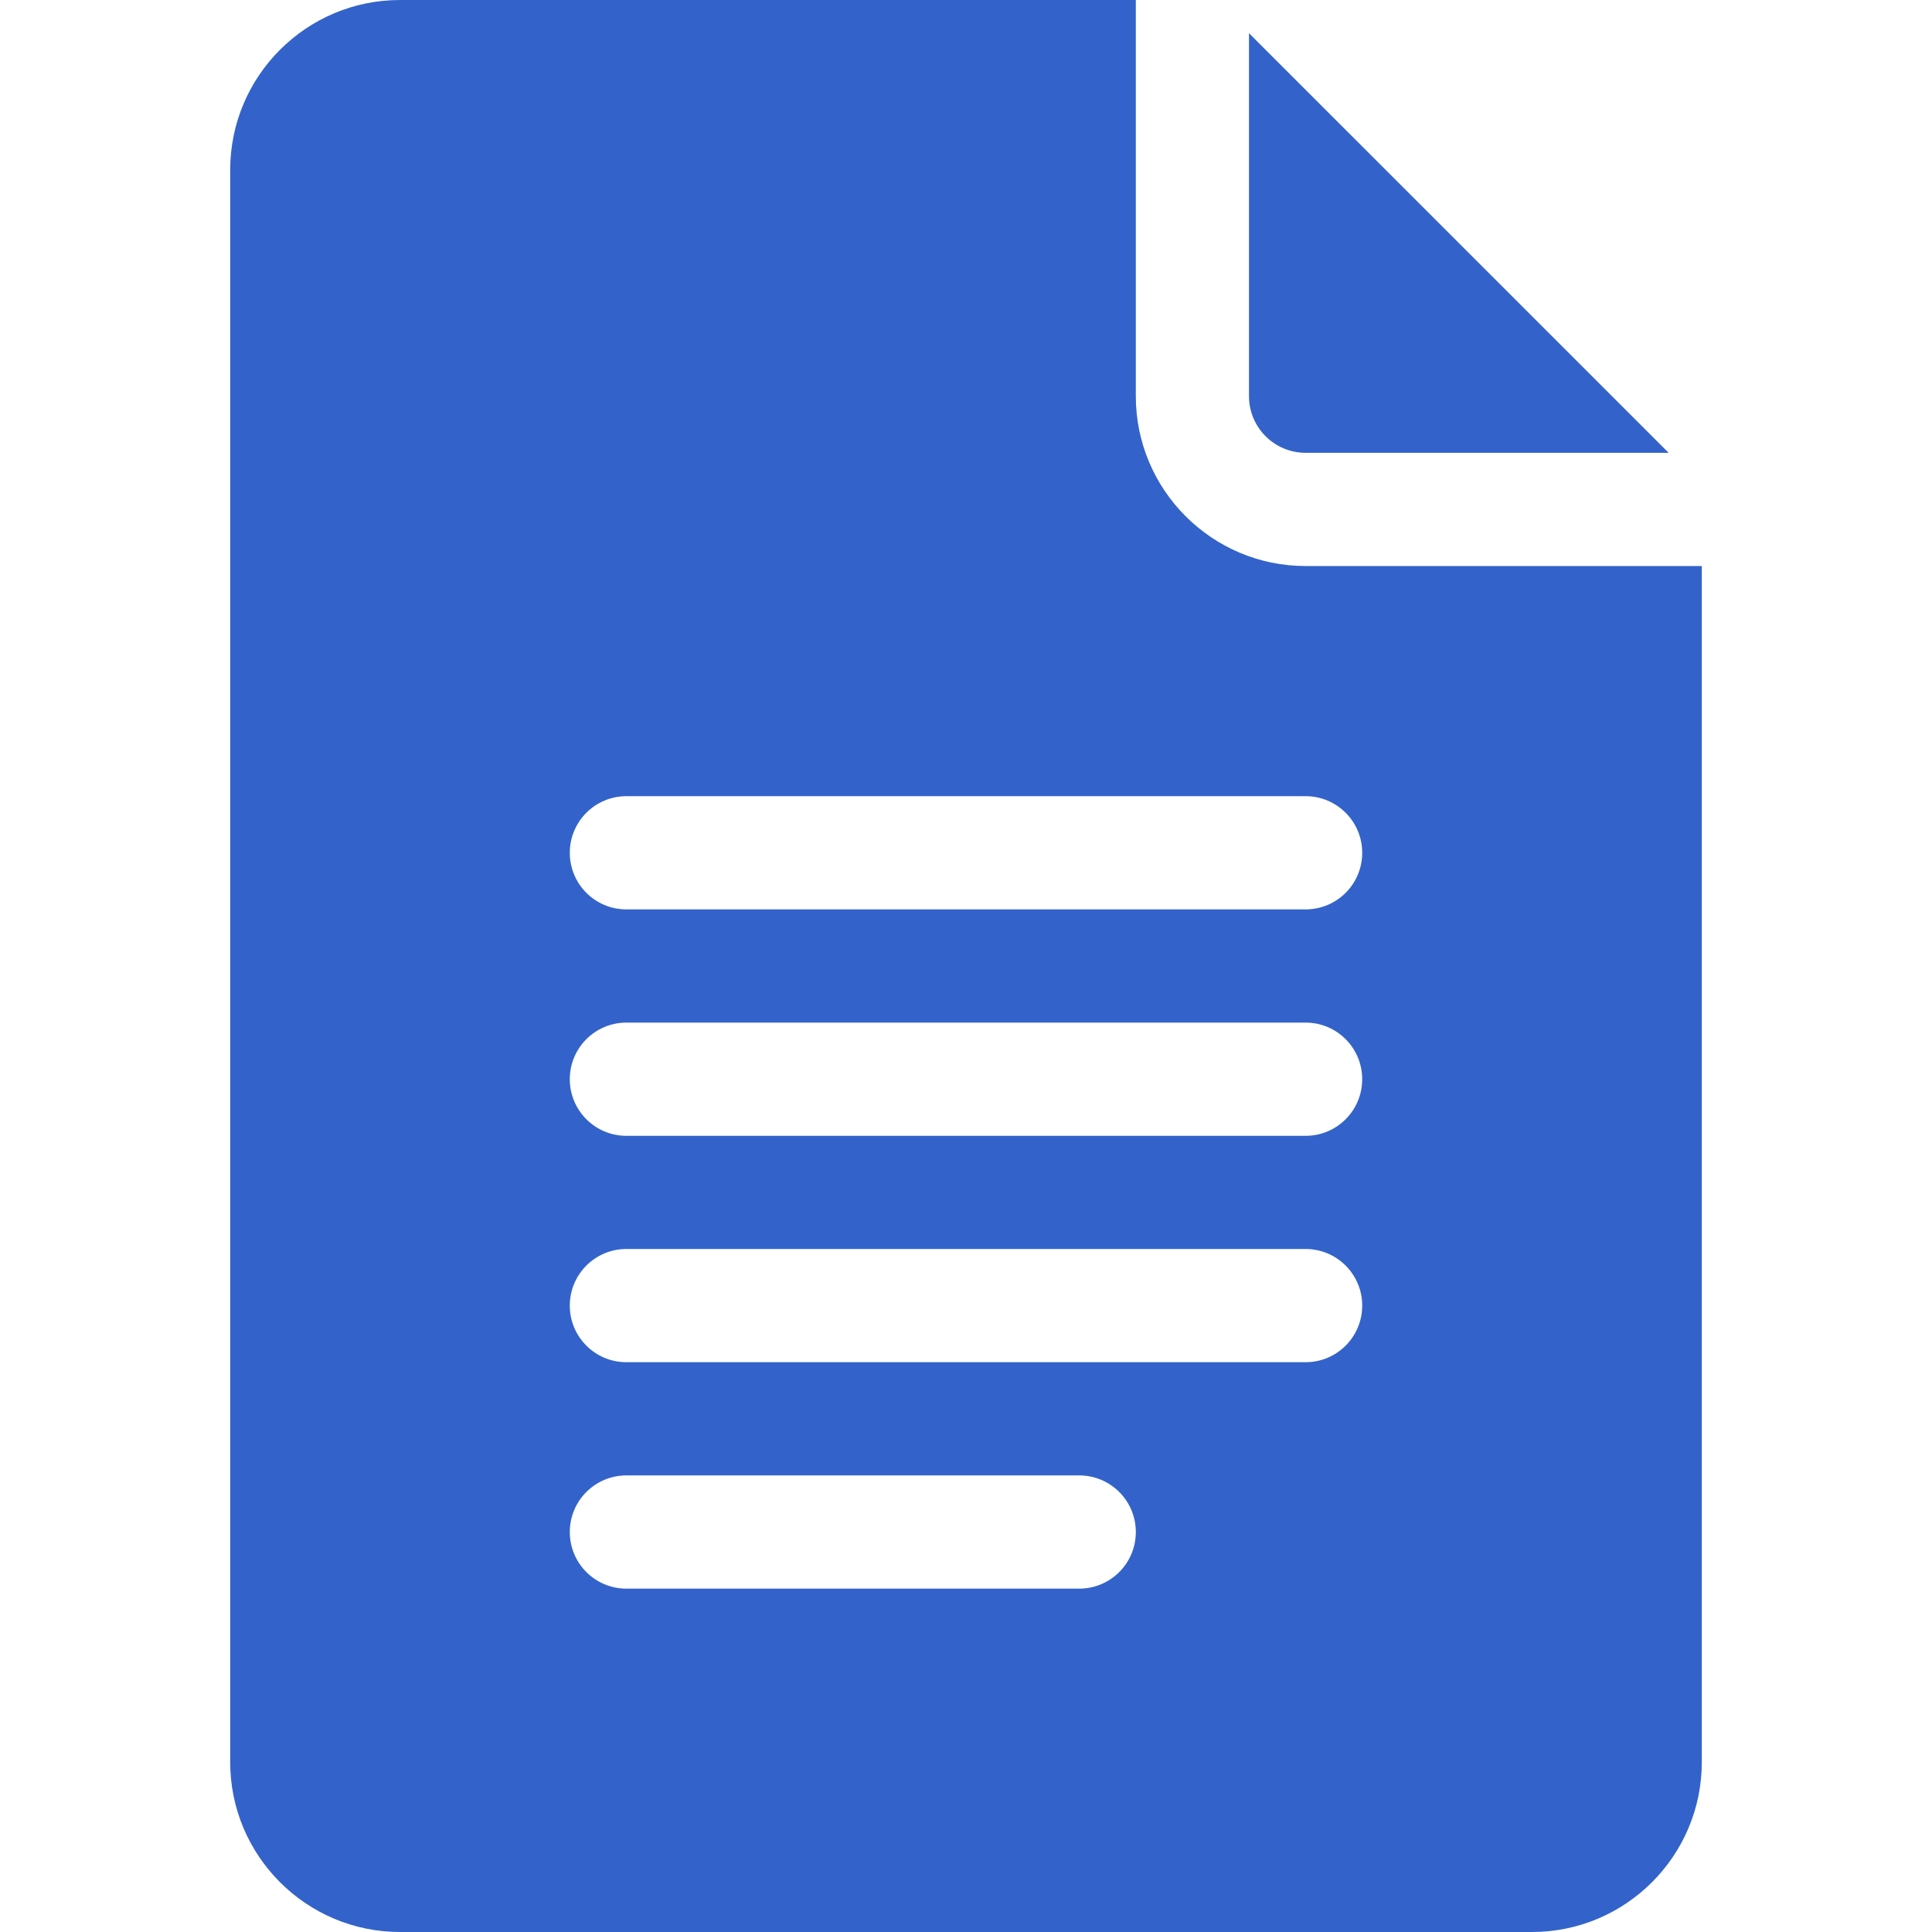 <svg width="40" height="40" viewBox="0 0 40 40" fill="none" xmlns="http://www.w3.org/2000/svg">
<path d="M8.281 40H31.719C33.657 40 35.234 38.423 35.234 36.484V11.719H27.031C25.093 11.719 23.516 10.142 23.516 8.203V0H8.281C6.343 0 4.766 1.577 4.766 3.516V36.484C4.766 38.423 6.343 40 8.281 40ZM12.969 16.484H27.031C27.679 16.484 28.203 17.009 28.203 17.656C28.203 18.304 27.679 18.828 27.031 18.828H12.969C12.321 18.828 11.797 18.304 11.797 17.656C11.797 17.009 12.321 16.484 12.969 16.484ZM12.969 21.172H27.031C27.679 21.172 28.203 21.696 28.203 22.344C28.203 22.991 27.679 23.516 27.031 23.516H12.969C12.321 23.516 11.797 22.991 11.797 22.344C11.797 21.696 12.321 21.172 12.969 21.172ZM12.969 25.859H27.031C27.679 25.859 28.203 26.384 28.203 27.031C28.203 27.679 27.679 28.203 27.031 28.203H12.969C12.321 28.203 11.797 27.679 11.797 27.031C11.797 26.384 12.321 25.859 12.969 25.859ZM12.969 30.547H22.344C22.991 30.547 23.516 31.071 23.516 31.719C23.516 32.367 22.991 32.891 22.344 32.891H12.969C12.321 32.891 11.797 32.367 11.797 31.719C11.797 31.071 12.321 30.547 12.969 30.547Z" fill="#3363CA"/>
<path d="M27.031 9.375H34.548L25.859 0.687V8.203C25.859 8.85 26.385 9.375 27.031 9.375Z" fill="#3363CA"/>
</svg>

